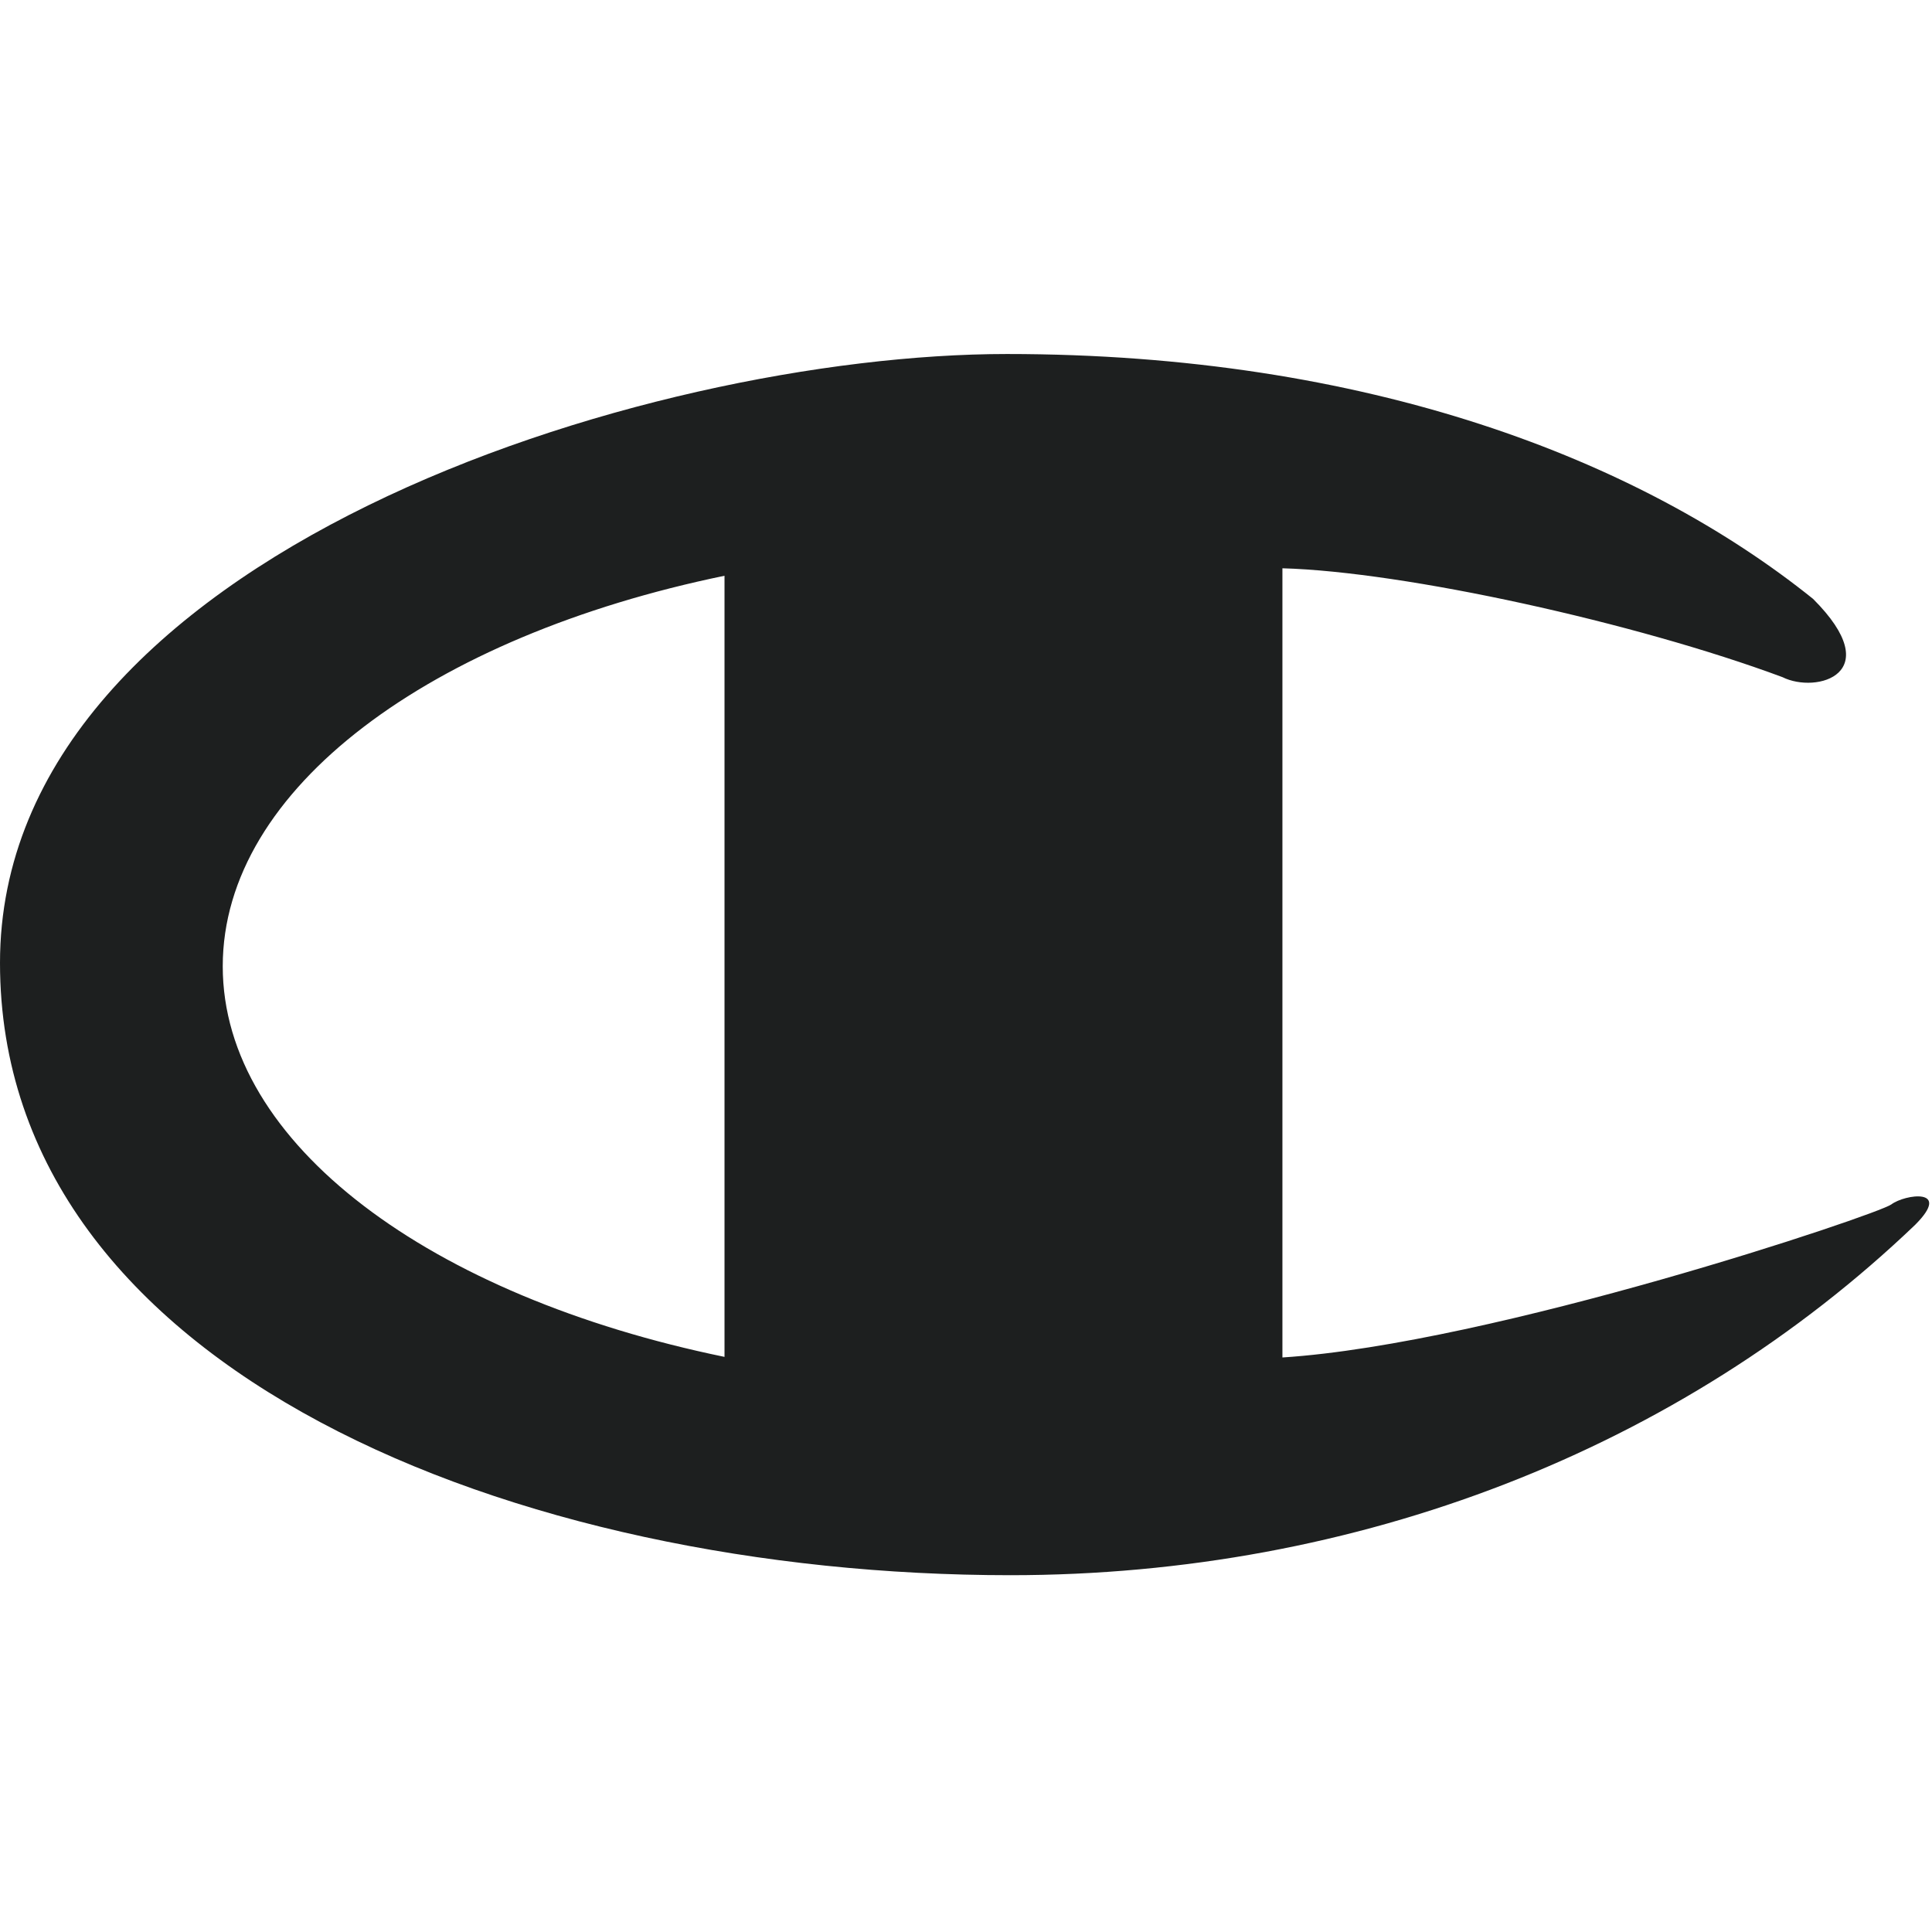 <svg style="fill-rule:evenodd;clip-rule:evenodd;stroke-linejoin:round;stroke-miterlimit:2;" xml:space="preserve" xmlns:xlink="http://www.w3.org/1999/xlink" xmlns="http://www.w3.org/2000/svg" version="1.1" viewBox="0 0 459 459" height="100%" width="100%"><g id="Layer-1"></g><path style="fill:#1d1f1f;" d="M449.338,286.142c-3.23,2.42 -94.557,33.133 -144.664,36.362l0,-187.493c29.093,0.81 84.049,12.936 118.8,25.863c8.088,4.039 25.054,-0.809 7.278,-18.586c-41.219,-33.132 -105.873,-58.185 -191.532,-58.185c-85.669,-0 -239.22,47.678 -239.22,144.655c-0,96.984 122.839,145.473 240.02,145.473c82.439,-0 159.21,-29.903 214.976,-83.24c8.888,-8.888 -2.429,-7.277 -5.658,-4.849Zm-277.21,36.223c-69.754,-14.364 -119.209,-50.499 -119.209,-92.798c0,-42.281 49.489,-78.399 119.209,-92.78l0,185.578Z"></path></svg>